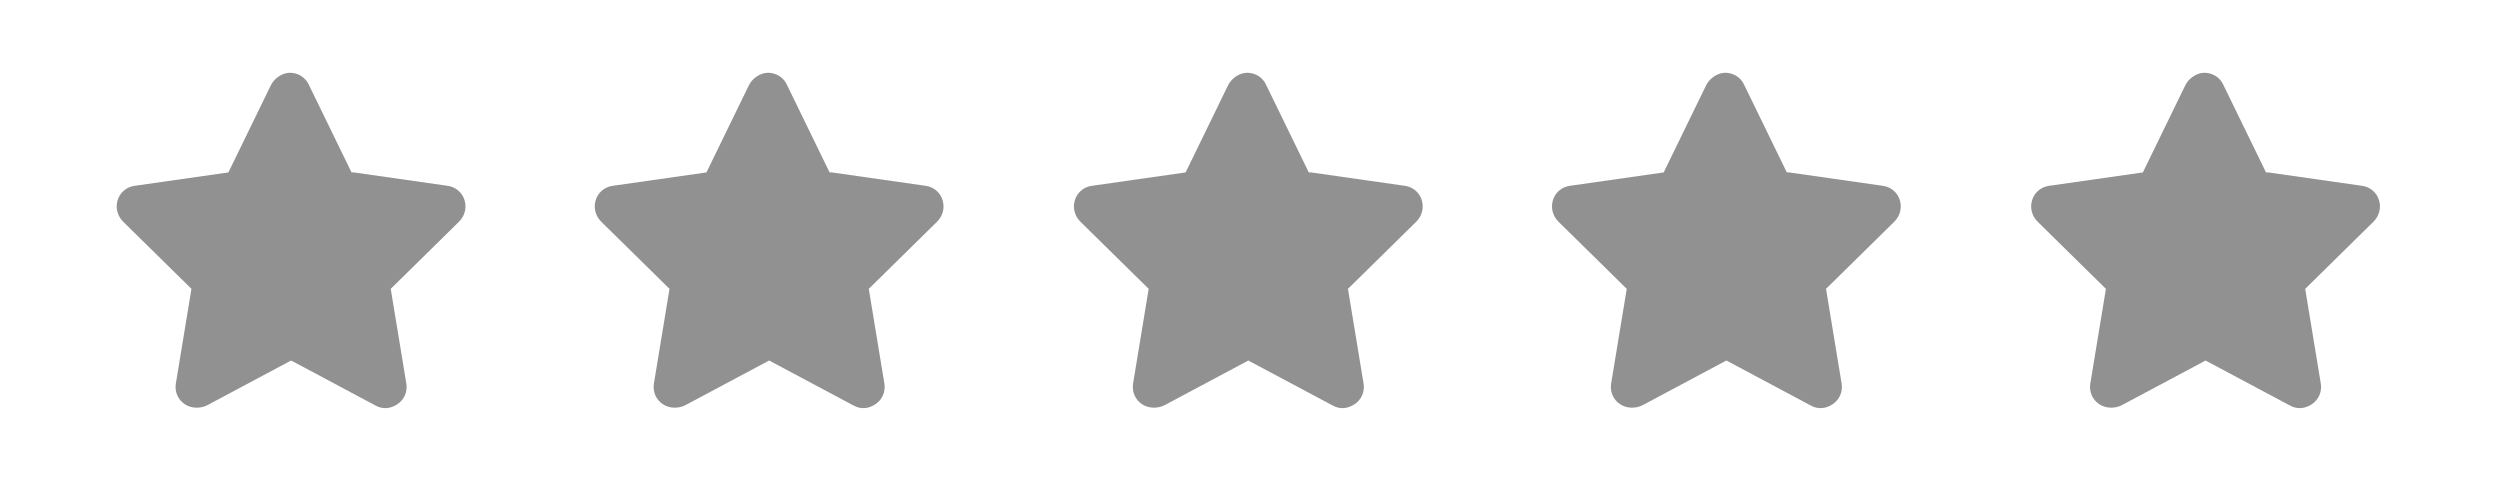<?xml version="1.0" encoding="UTF-8"?>
<svg id="Livello_1" xmlns="http://www.w3.org/2000/svg" version="1.1" viewBox="0 0 223.3 44.7">
  <!-- Generator: Adobe Illustrator 29.3.1, SVG Export Plug-In . SVG Version: 2.1.0 Build 151)  -->
  <defs>
    <style>
      .st0 {
        fill: #919191;
      }
    </style>
  </defs>
  <path class="st0" d="M31.6,15.4l8.4,1.2c.7.1,1.3.6,1.5,1.3s0,1.4-.5,1.9l-6.1,6,1.4,8.5c.1.7-.2,1.4-.8,1.8s-1.3.5-2,.1l-7.5-4-7.5,4c-.6.3-1.4.3-2-.1s-.9-1.1-.8-1.8l1.4-8.5-6.1-6c-.5-.5-.7-1.2-.5-1.9s.8-1.2,1.5-1.3l8.4-1.2,3.8-7.8c.3-.6,1-1.1,1.7-1.1s1.4.4,1.7,1.1l3.8,7.8Z"/>
  <path class="st0" d="M74.3,15.4l8.4,1.2c.7.1,1.3.6,1.5,1.3s0,1.4-.5,1.9l-6.1,6,1.4,8.5c.1.7-.2,1.4-.8,1.8s-1.3.5-2,.1l-7.5-4-7.5,4c-.6.3-1.4.3-2-.1s-.9-1.1-.8-1.8l1.4-8.5-6.1-6c-.5-.5-.7-1.2-.5-1.9s.8-1.2,1.5-1.3l8.4-1.2,3.8-7.8c.3-.6,1-1.1,1.7-1.1s1.4.4,1.7,1.1l3.8,7.8Z"/>
  <path class="st0" d="M117.1,15.4l8.4,1.2c.7.1,1.3.6,1.5,1.3s0,1.4-.5,1.9l-6.1,6,1.4,8.5c.1.7-.2,1.4-.8,1.8s-1.3.5-2,.1l-7.5-4-7.5,4c-.6.3-1.4.3-2-.1s-.9-1.1-.8-1.8l1.4-8.5-6.1-6c-.5-.5-.7-1.2-.5-1.9s.8-1.2,1.5-1.3l8.4-1.2,3.8-7.8c.3-.6,1-1.1,1.7-1.1s1.4.4,1.7,1.1l3.8,7.8Z"/>
  <path class="st0" d="M159.8,15.4l8.4,1.2c.7.1,1.3.6,1.5,1.3s0,1.4-.5,1.9l-6.1,6,1.4,8.5c.1.7-.2,1.4-.8,1.8s-1.3.5-2,.1l-7.5-4-7.5,4c-.6.3-1.4.3-2-.1s-.9-1.1-.8-1.8l1.4-8.5-6.1-6c-.5-.5-.7-1.2-.5-1.9s.8-1.2,1.5-1.3l8.4-1.2,3.8-7.8c.3-.6,1-1.1,1.7-1.1s1.4.4,1.7,1.1l3.8,7.8Z"/>
  <path class="st0" d="M202.6,15.4l8.4,1.2c.7.1,1.3.6,1.5,1.3s0,1.4-.5,1.9l-6.1,6,1.4,8.5c.1.7-.2,1.4-.8,1.8s-1.3.5-2,.1l-7.5-4-7.5,4c-.6.3-1.4.3-2-.1s-.9-1.1-.8-1.8l1.4-8.5-6.1-6c-.5-.5-.7-1.2-.5-1.9s.8-1.2,1.5-1.3l8.4-1.2,3.8-7.8c.3-.6,1-1.1,1.7-1.1s1.4.4,1.7,1.1l3.8,7.8Z"/>
</svg>